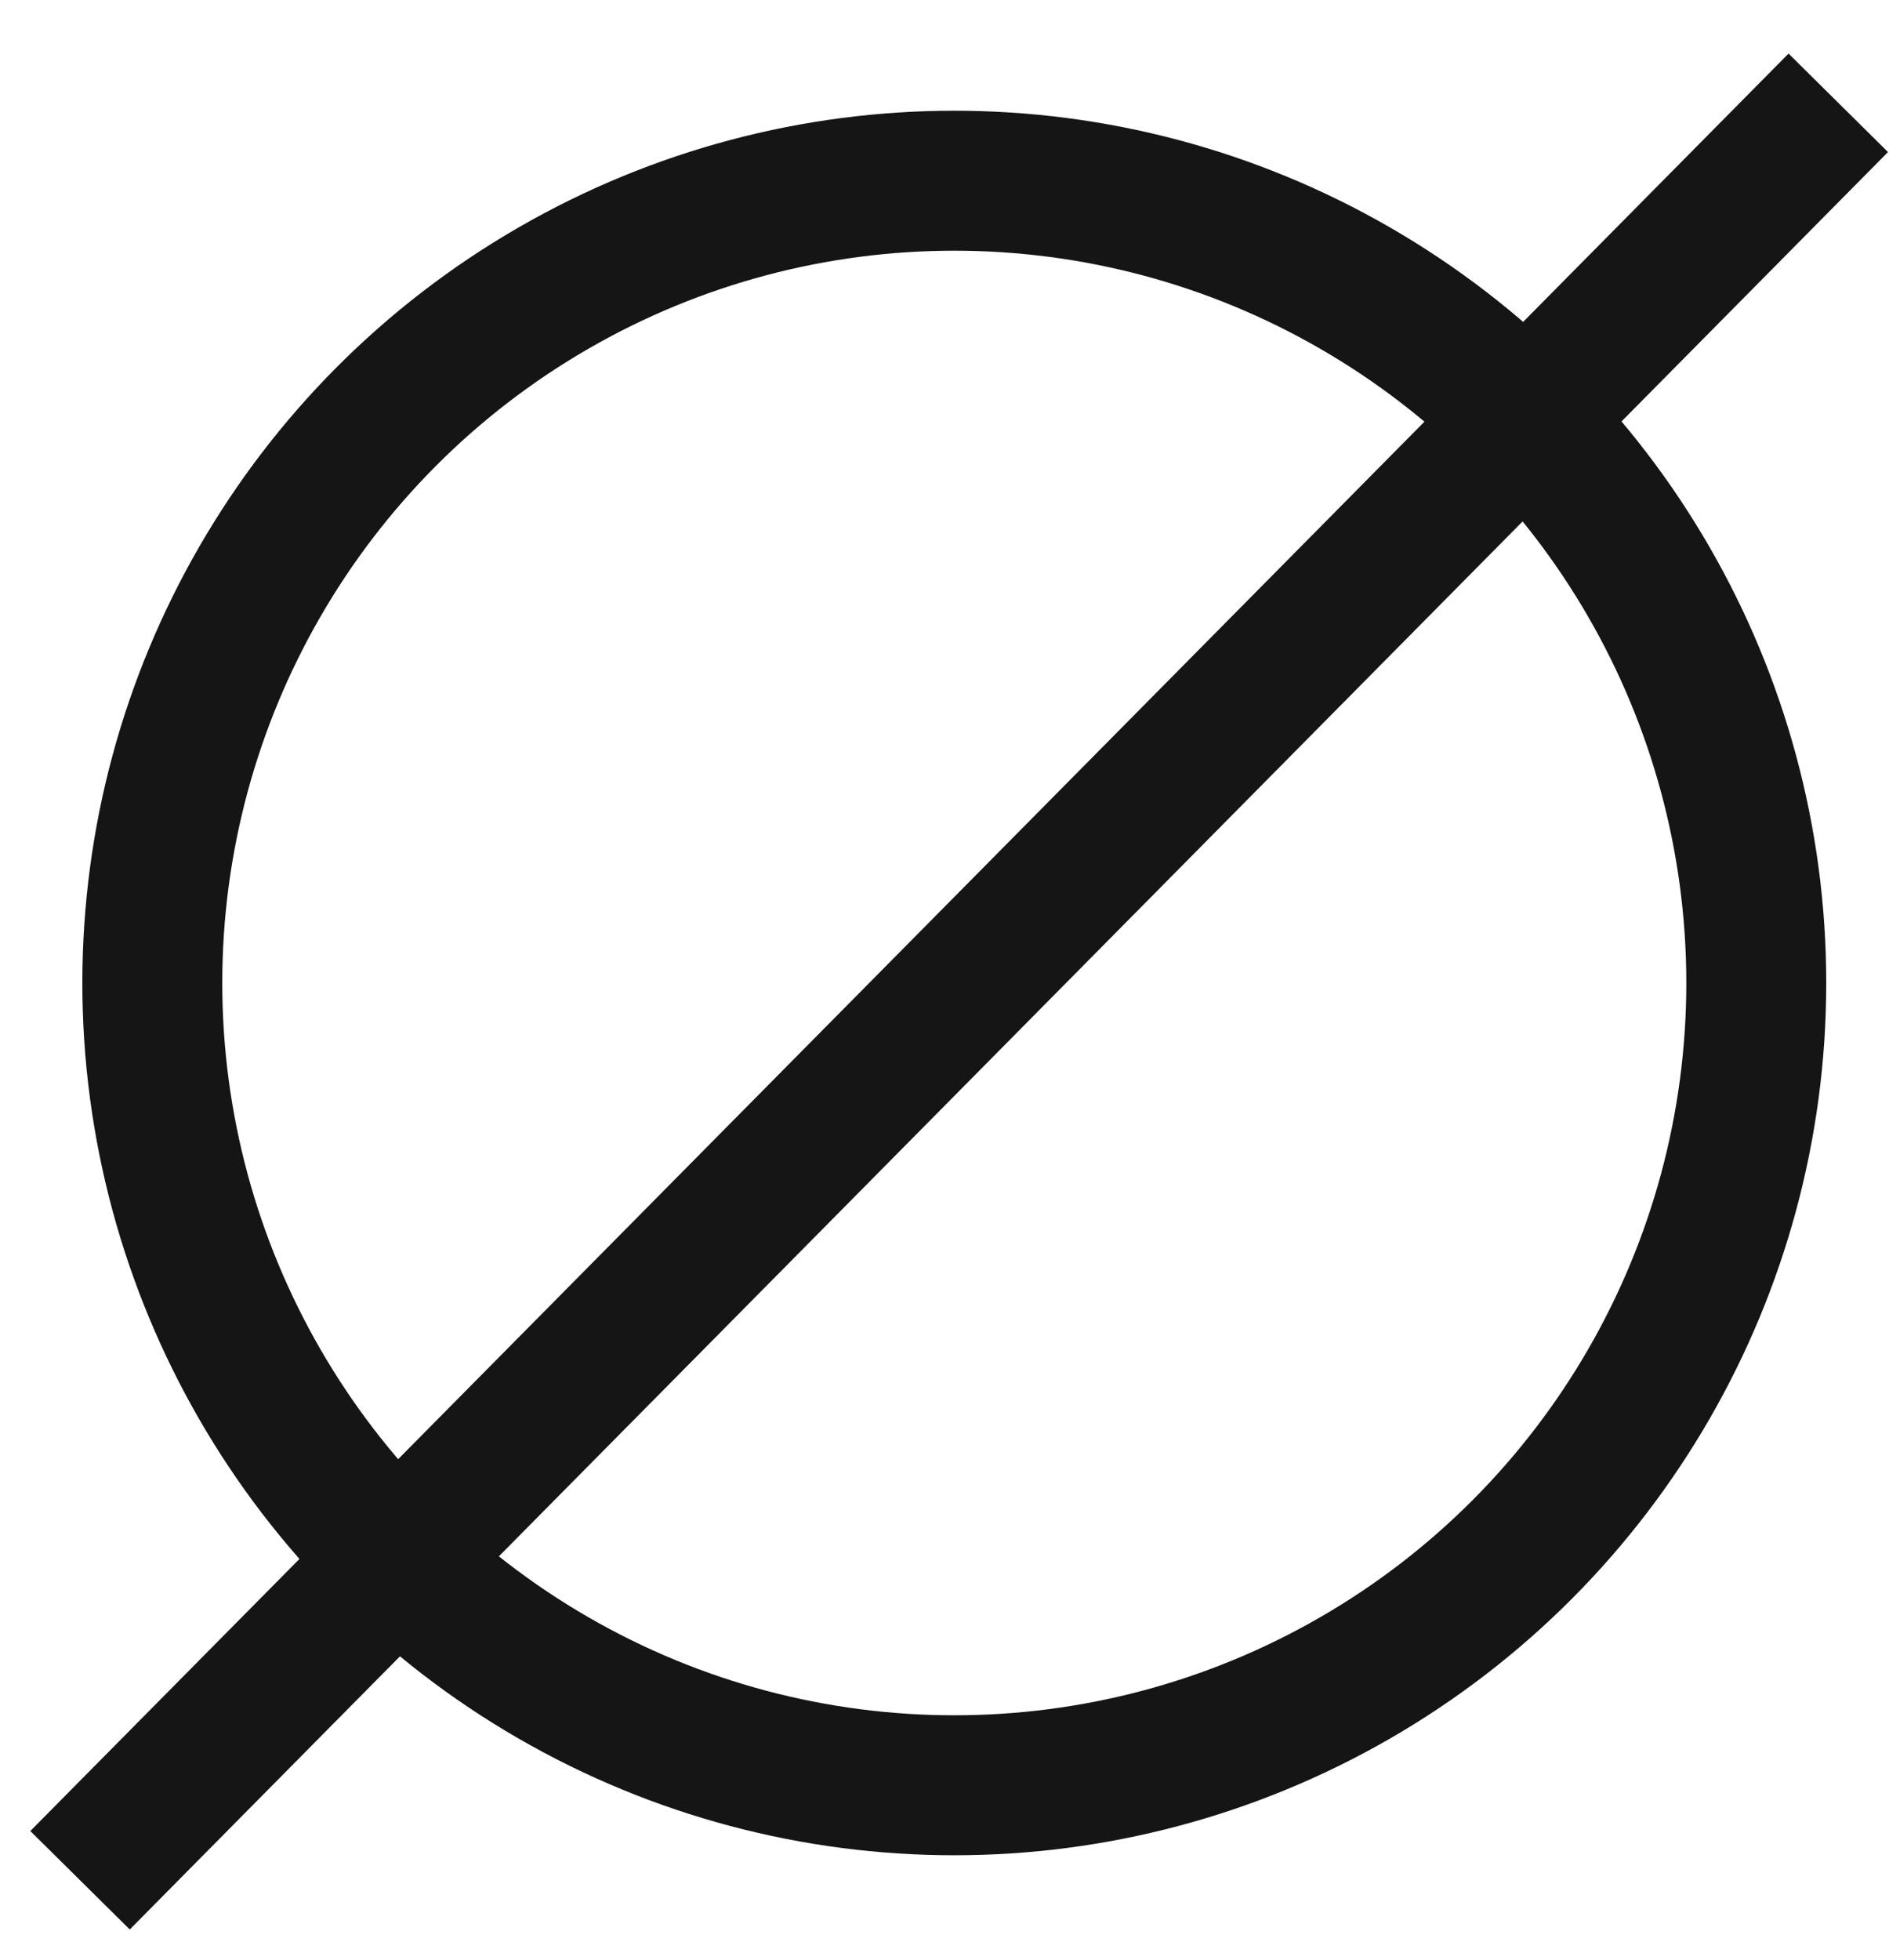 <svg width="27" height="28" viewBox="0 0 27 28" fill="none" xmlns="http://www.w3.org/2000/svg">
<circle cx="13.64" cy="14.045" r="11.463" stroke="#151515" stroke-width="2"/>
<path d="M26.275 1.469L1.144 26.865" stroke="#151515" stroke-width="2"/>
</svg>
